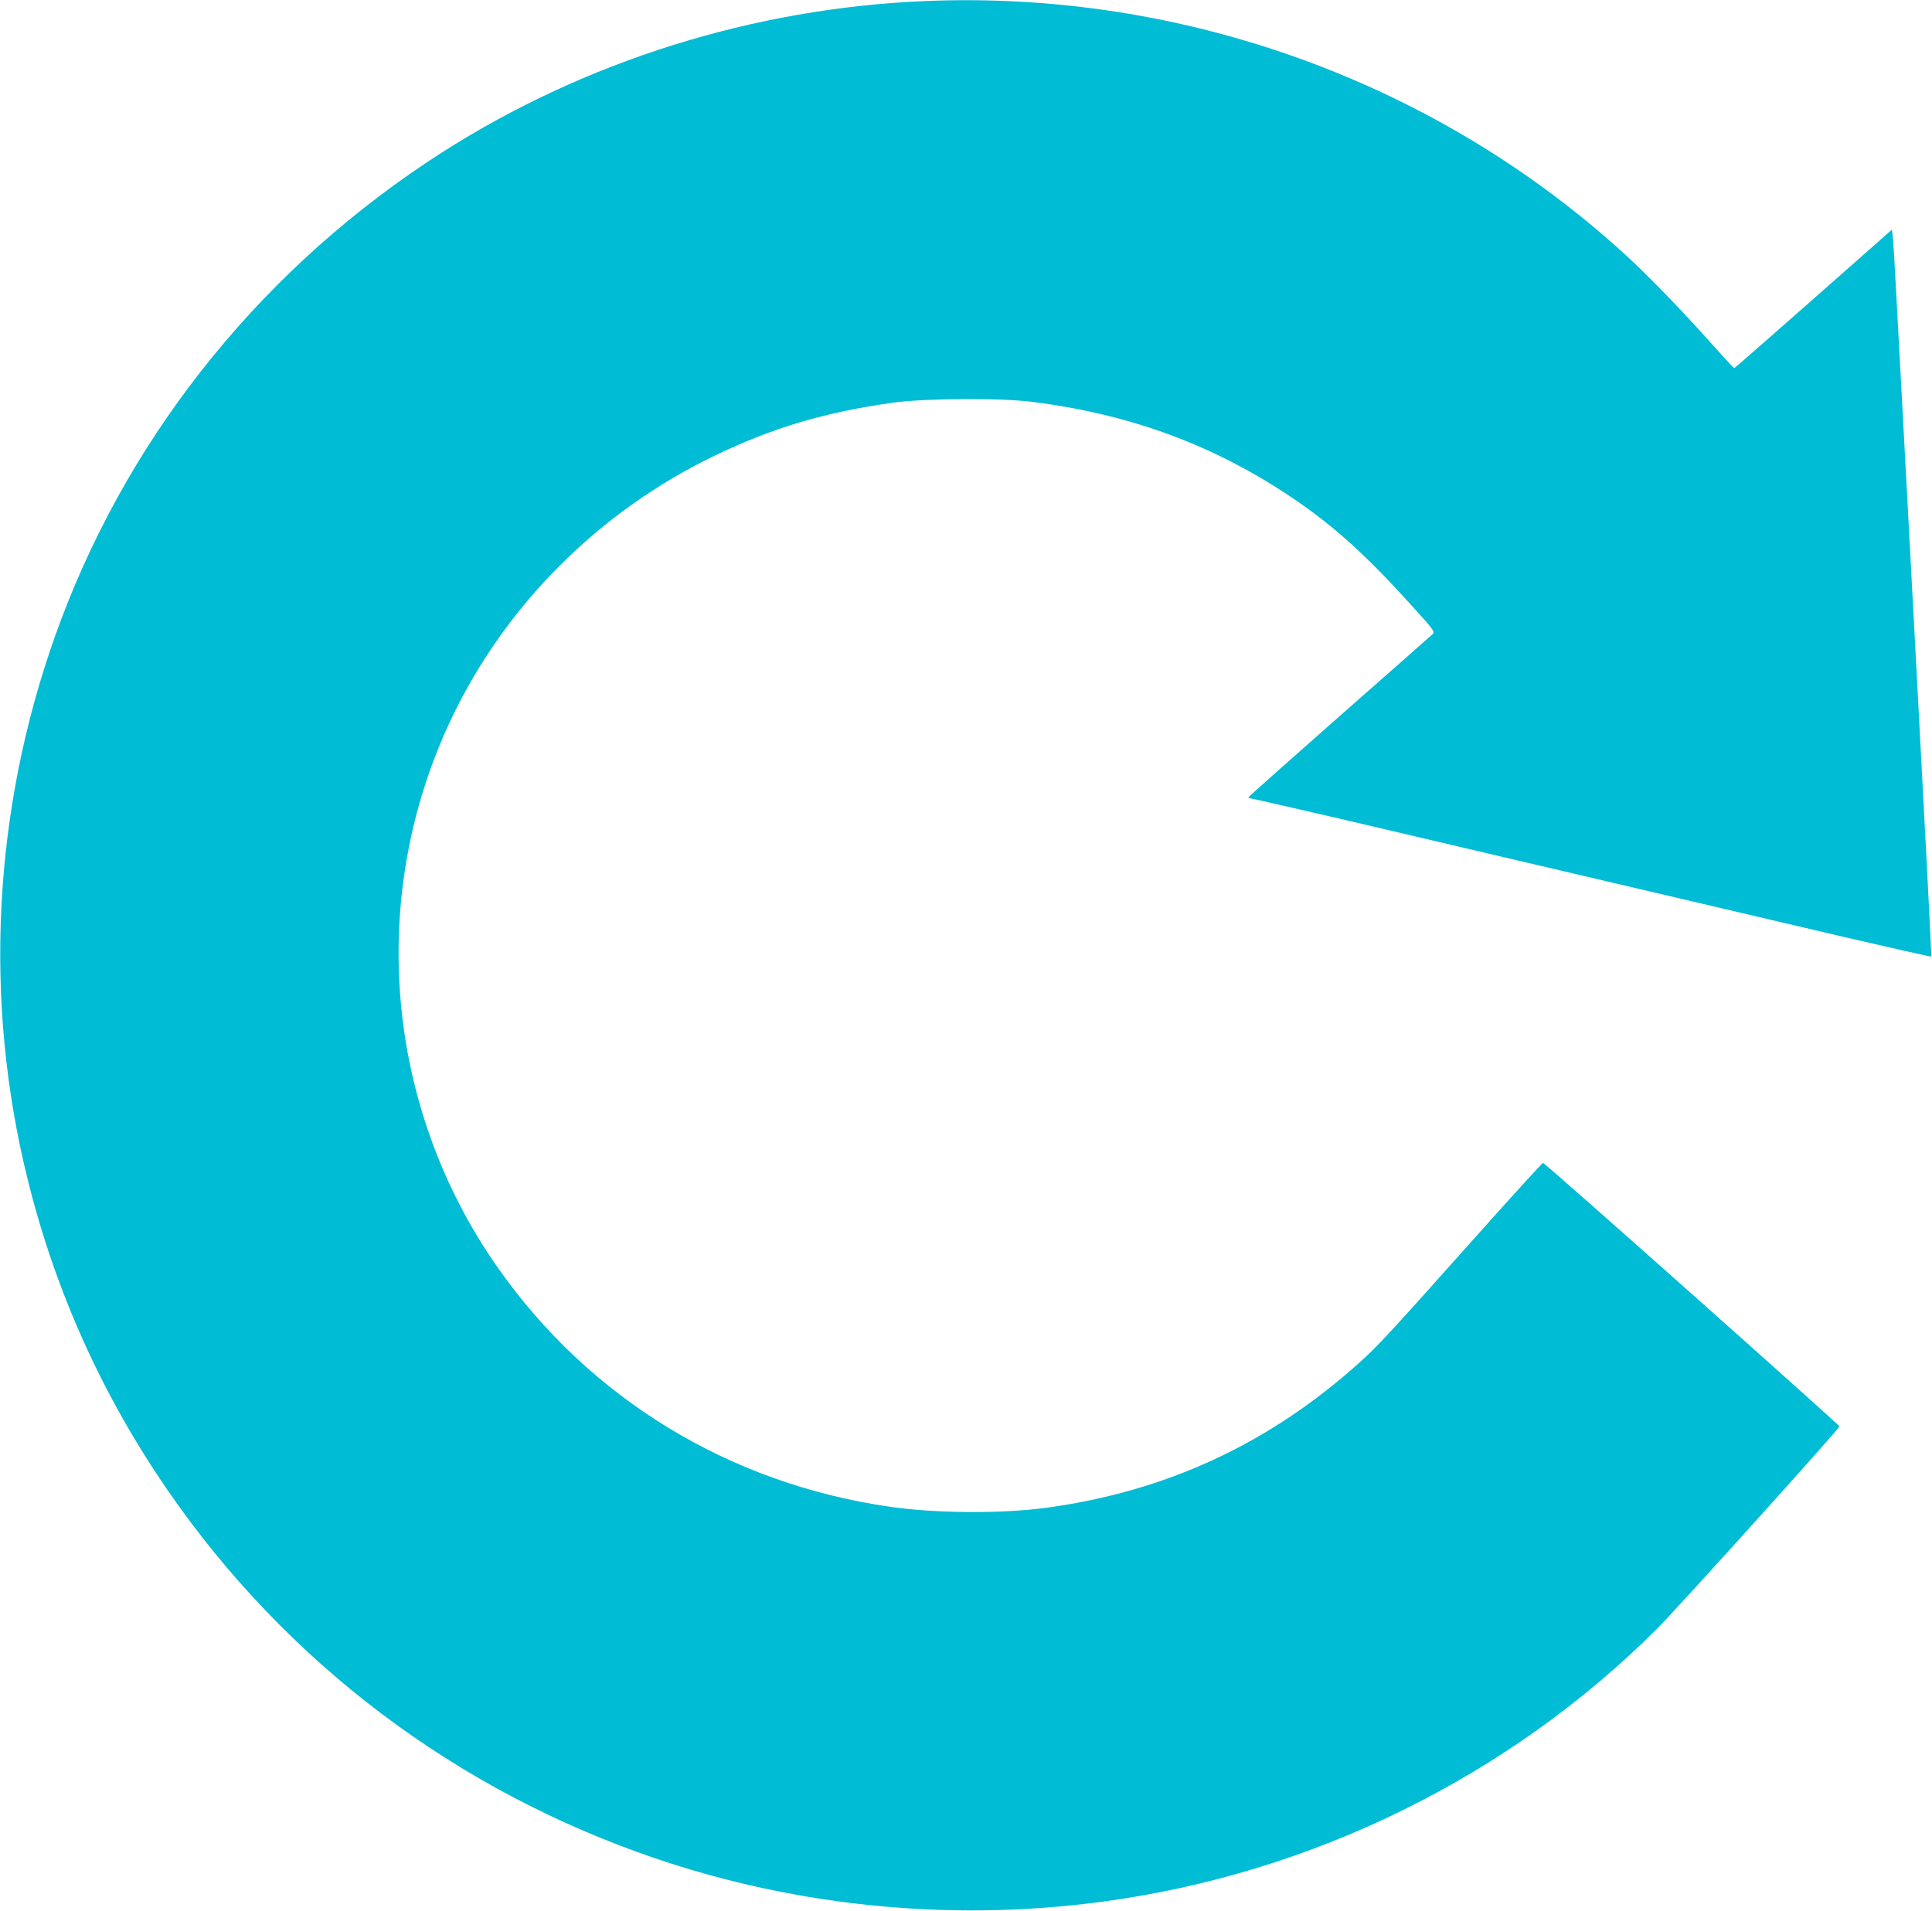 <?xml version="1.0" standalone="no"?>
<!DOCTYPE svg PUBLIC "-//W3C//DTD SVG 20010904//EN"
 "http://www.w3.org/TR/2001/REC-SVG-20010904/DTD/svg10.dtd">
<svg version="1.0" xmlns="http://www.w3.org/2000/svg"
 width="1280pt" height="1266pt" viewBox="0 0 1280 1266"
 preserveAspectRatio="xMidYMid meet">
<g transform="translate(0,1266) scale(0.1,-0.1)"
fill="#00bcd4" stroke="none">
<path d="M6130 12653 c-1136 -47 -2253 -397 -3200 -1002 -1163 -744 -2048
-1830 -2525 -3096 -433 -1150 -520 -2406 -249 -3595 169 -740 463 -1430 880
-2063 765 -1161 1874 -2034 3189 -2509 977 -354 2044 -467 3080 -328 1388 186
2694 829 3675 1810 129 129 1201 1318 1207 1339 2 8 -1951 1746 -1964 1746 -5
0 -200 -214 -433 -475 -596 -668 -655 -732 -782 -847 -599 -539 -1284 -857
-2083 -964 -292 -39 -726 -36 -1025 7 -1069 153 -1996 719 -2605 1589 -746
1066 -863 2457 -305 3632 359 755 979 1375 1745 1744 387 186 728 287 1180
351 213 29 712 33 927 5 649 -82 1206 -288 1723 -638 269 -182 481 -372 781
-704 153 -168 162 -181 146 -196 -9 -9 -287 -254 -617 -544 -330 -291 -601
-532 -603 -537 -2 -4 4 -8 13 -8 8 0 305 -68 658 -150 353 -83 851 -200 1107
-260 256 -60 726 -170 1045 -245 319 -75 831 -195 1138 -267 307 -71 560 -128
562 -126 3 2 -47 960 -110 2129 -63 1168 -119 2221 -126 2339 -6 118 -14 245
-17 282 l-7 67 -520 -459 c-286 -252 -522 -459 -525 -459 -3 -1 -66 67 -140
150 -194 219 -425 458 -575 595 -1250 1147 -2934 1759 -4645 1687z"/>
</g>
</svg>

